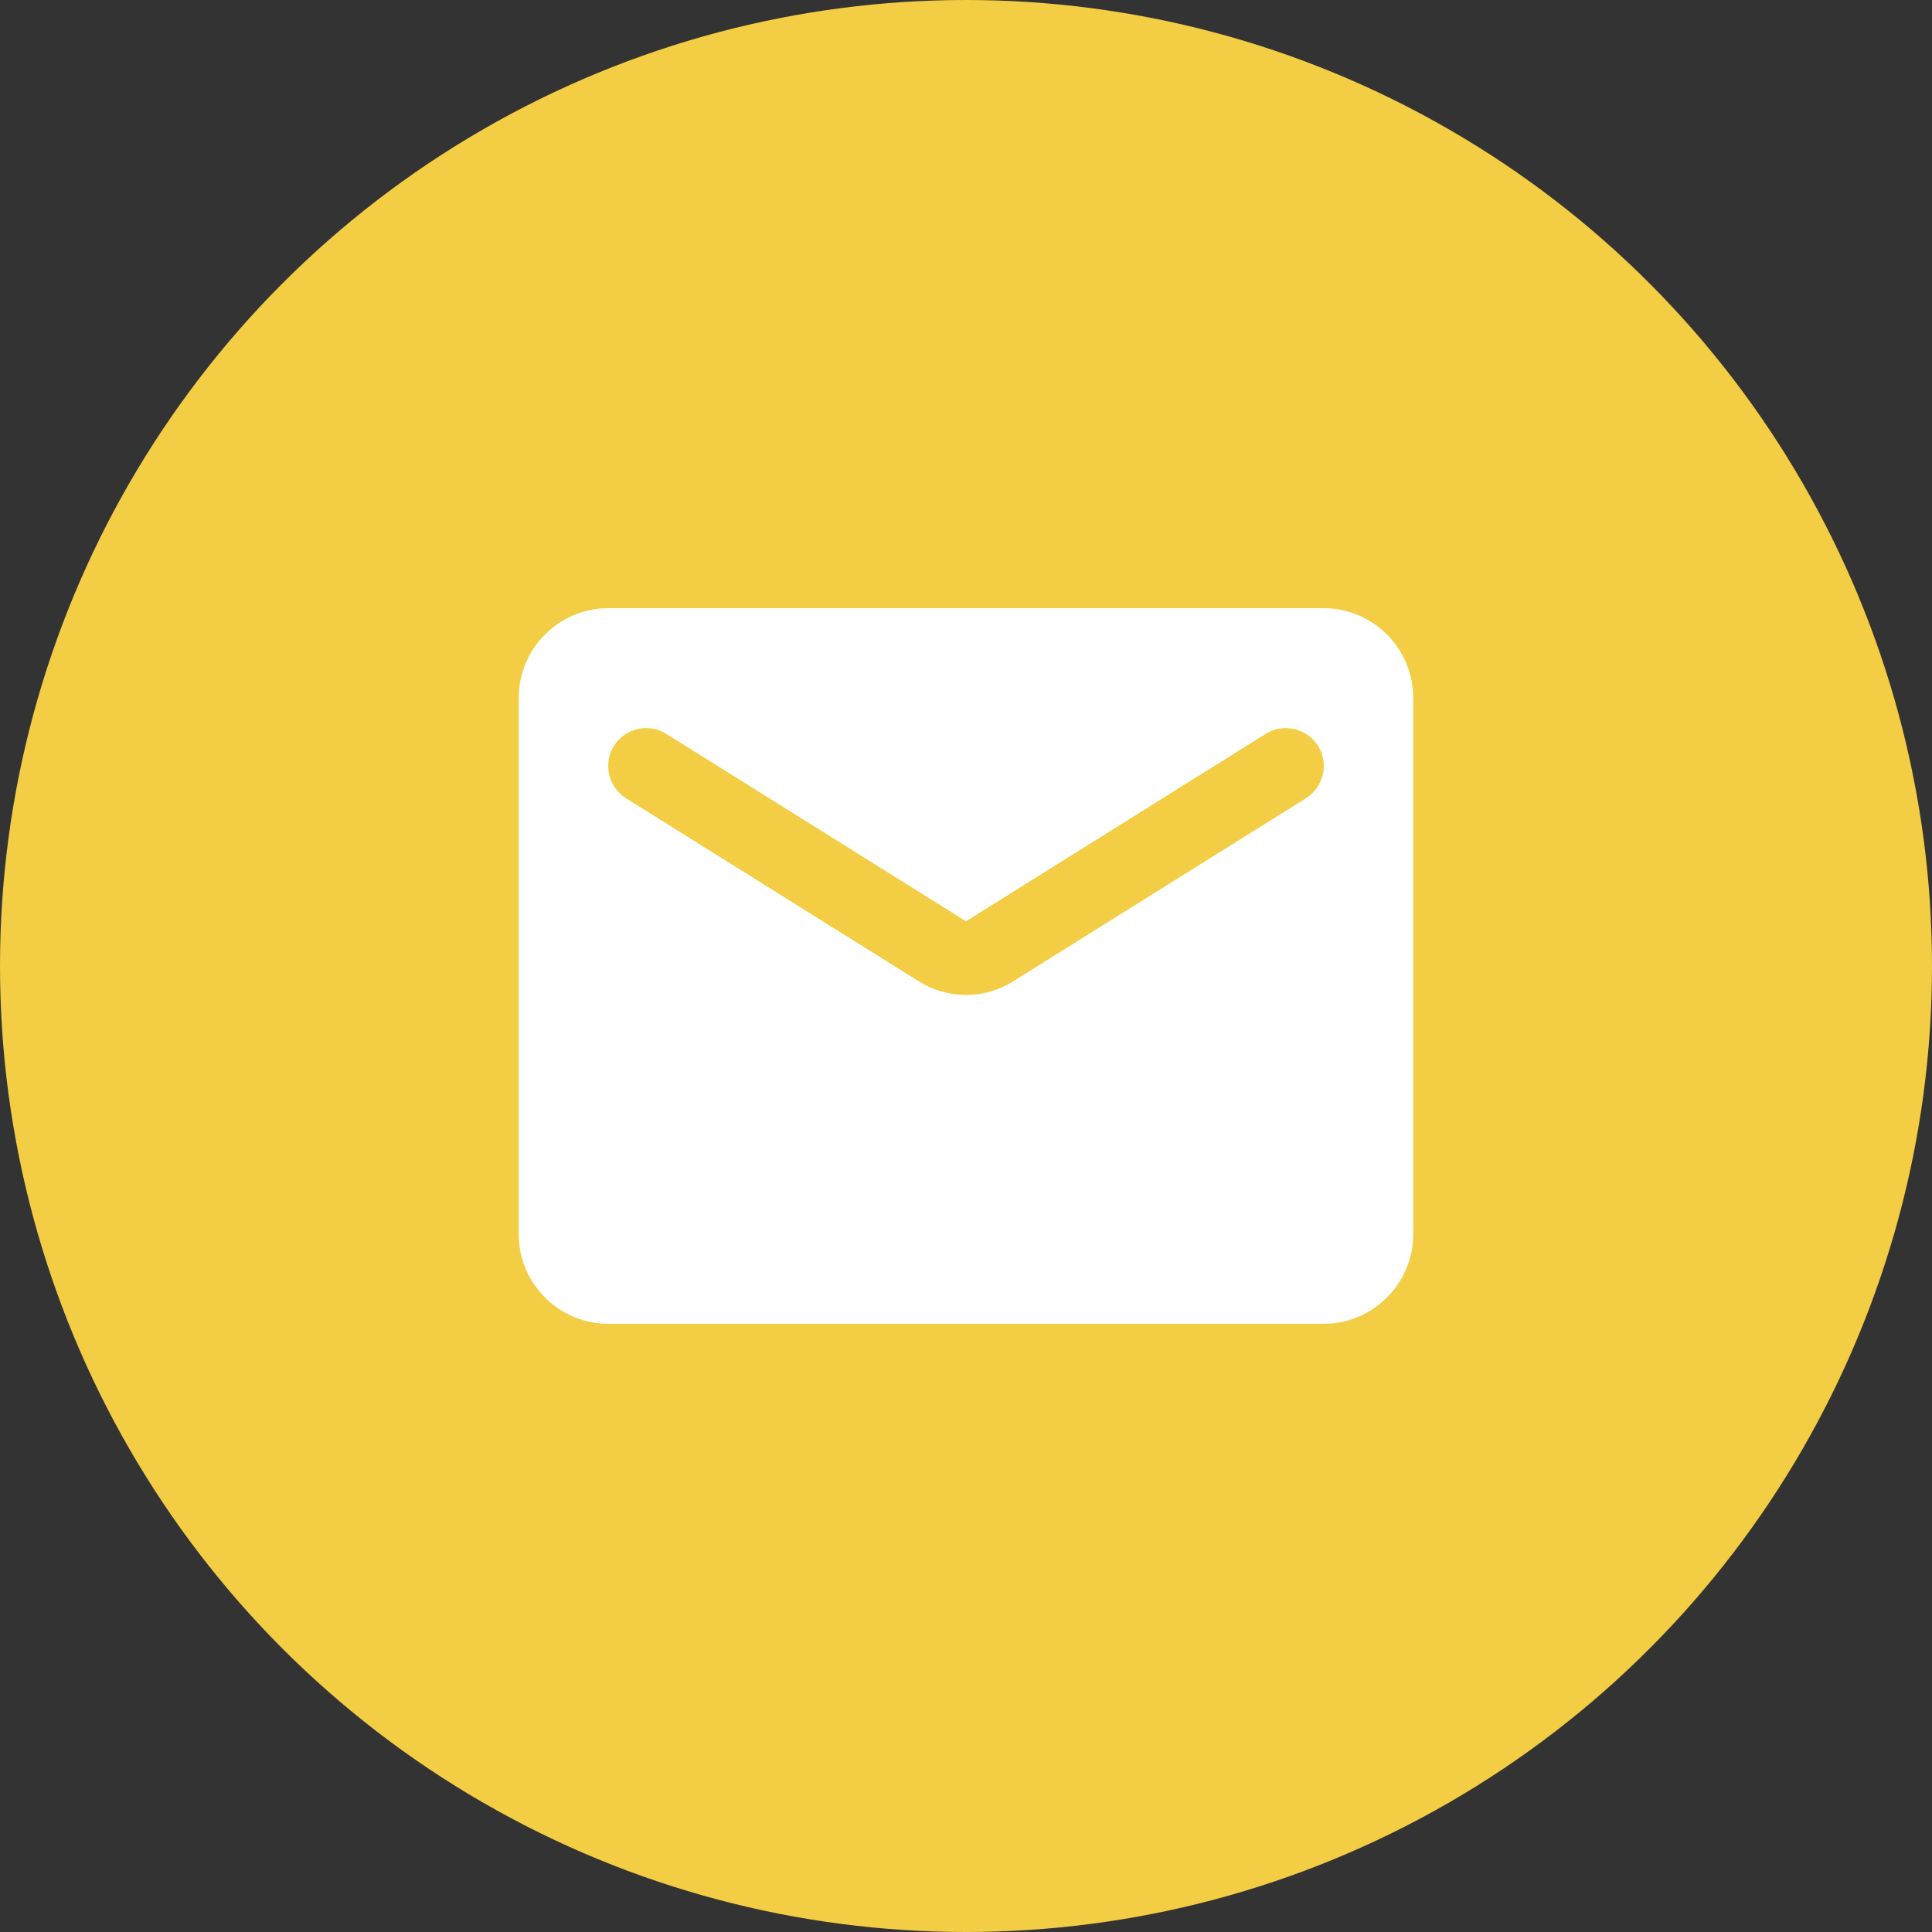 <svg width="36" height="36" viewBox="0 0 36 36" fill="none" xmlns="http://www.w3.org/2000/svg">
<rect x="0" y="0" width="36" height="36" fill="#333333" stroke="none"/>
<circle cx="18" cy="18" r="18" fill="#F3CD43"/>
<path d="M24.666 11.333H11.333C10.416 11.333 9.666 12.083 9.666 13V23C9.666 23.917 10.416 24.667 11.333 24.667H24.666C25.583 24.667 26.333 23.917 26.333 23V13C26.333 12.083 25.583 11.333 24.666 11.333ZM24.333 14.875L18.883 18.283C18.341 18.625 17.658 18.625 17.116 18.283L11.666 14.875C11.458 14.742 11.333 14.517 11.333 14.275C11.333 13.717 11.941 13.383 12.416 13.675L18 17.167L23.583 13.675C24.058 13.383 24.666 13.717 24.666 14.275C24.666 14.517 24.541 14.742 24.333 14.875Z" fill="white"/>
</svg>
